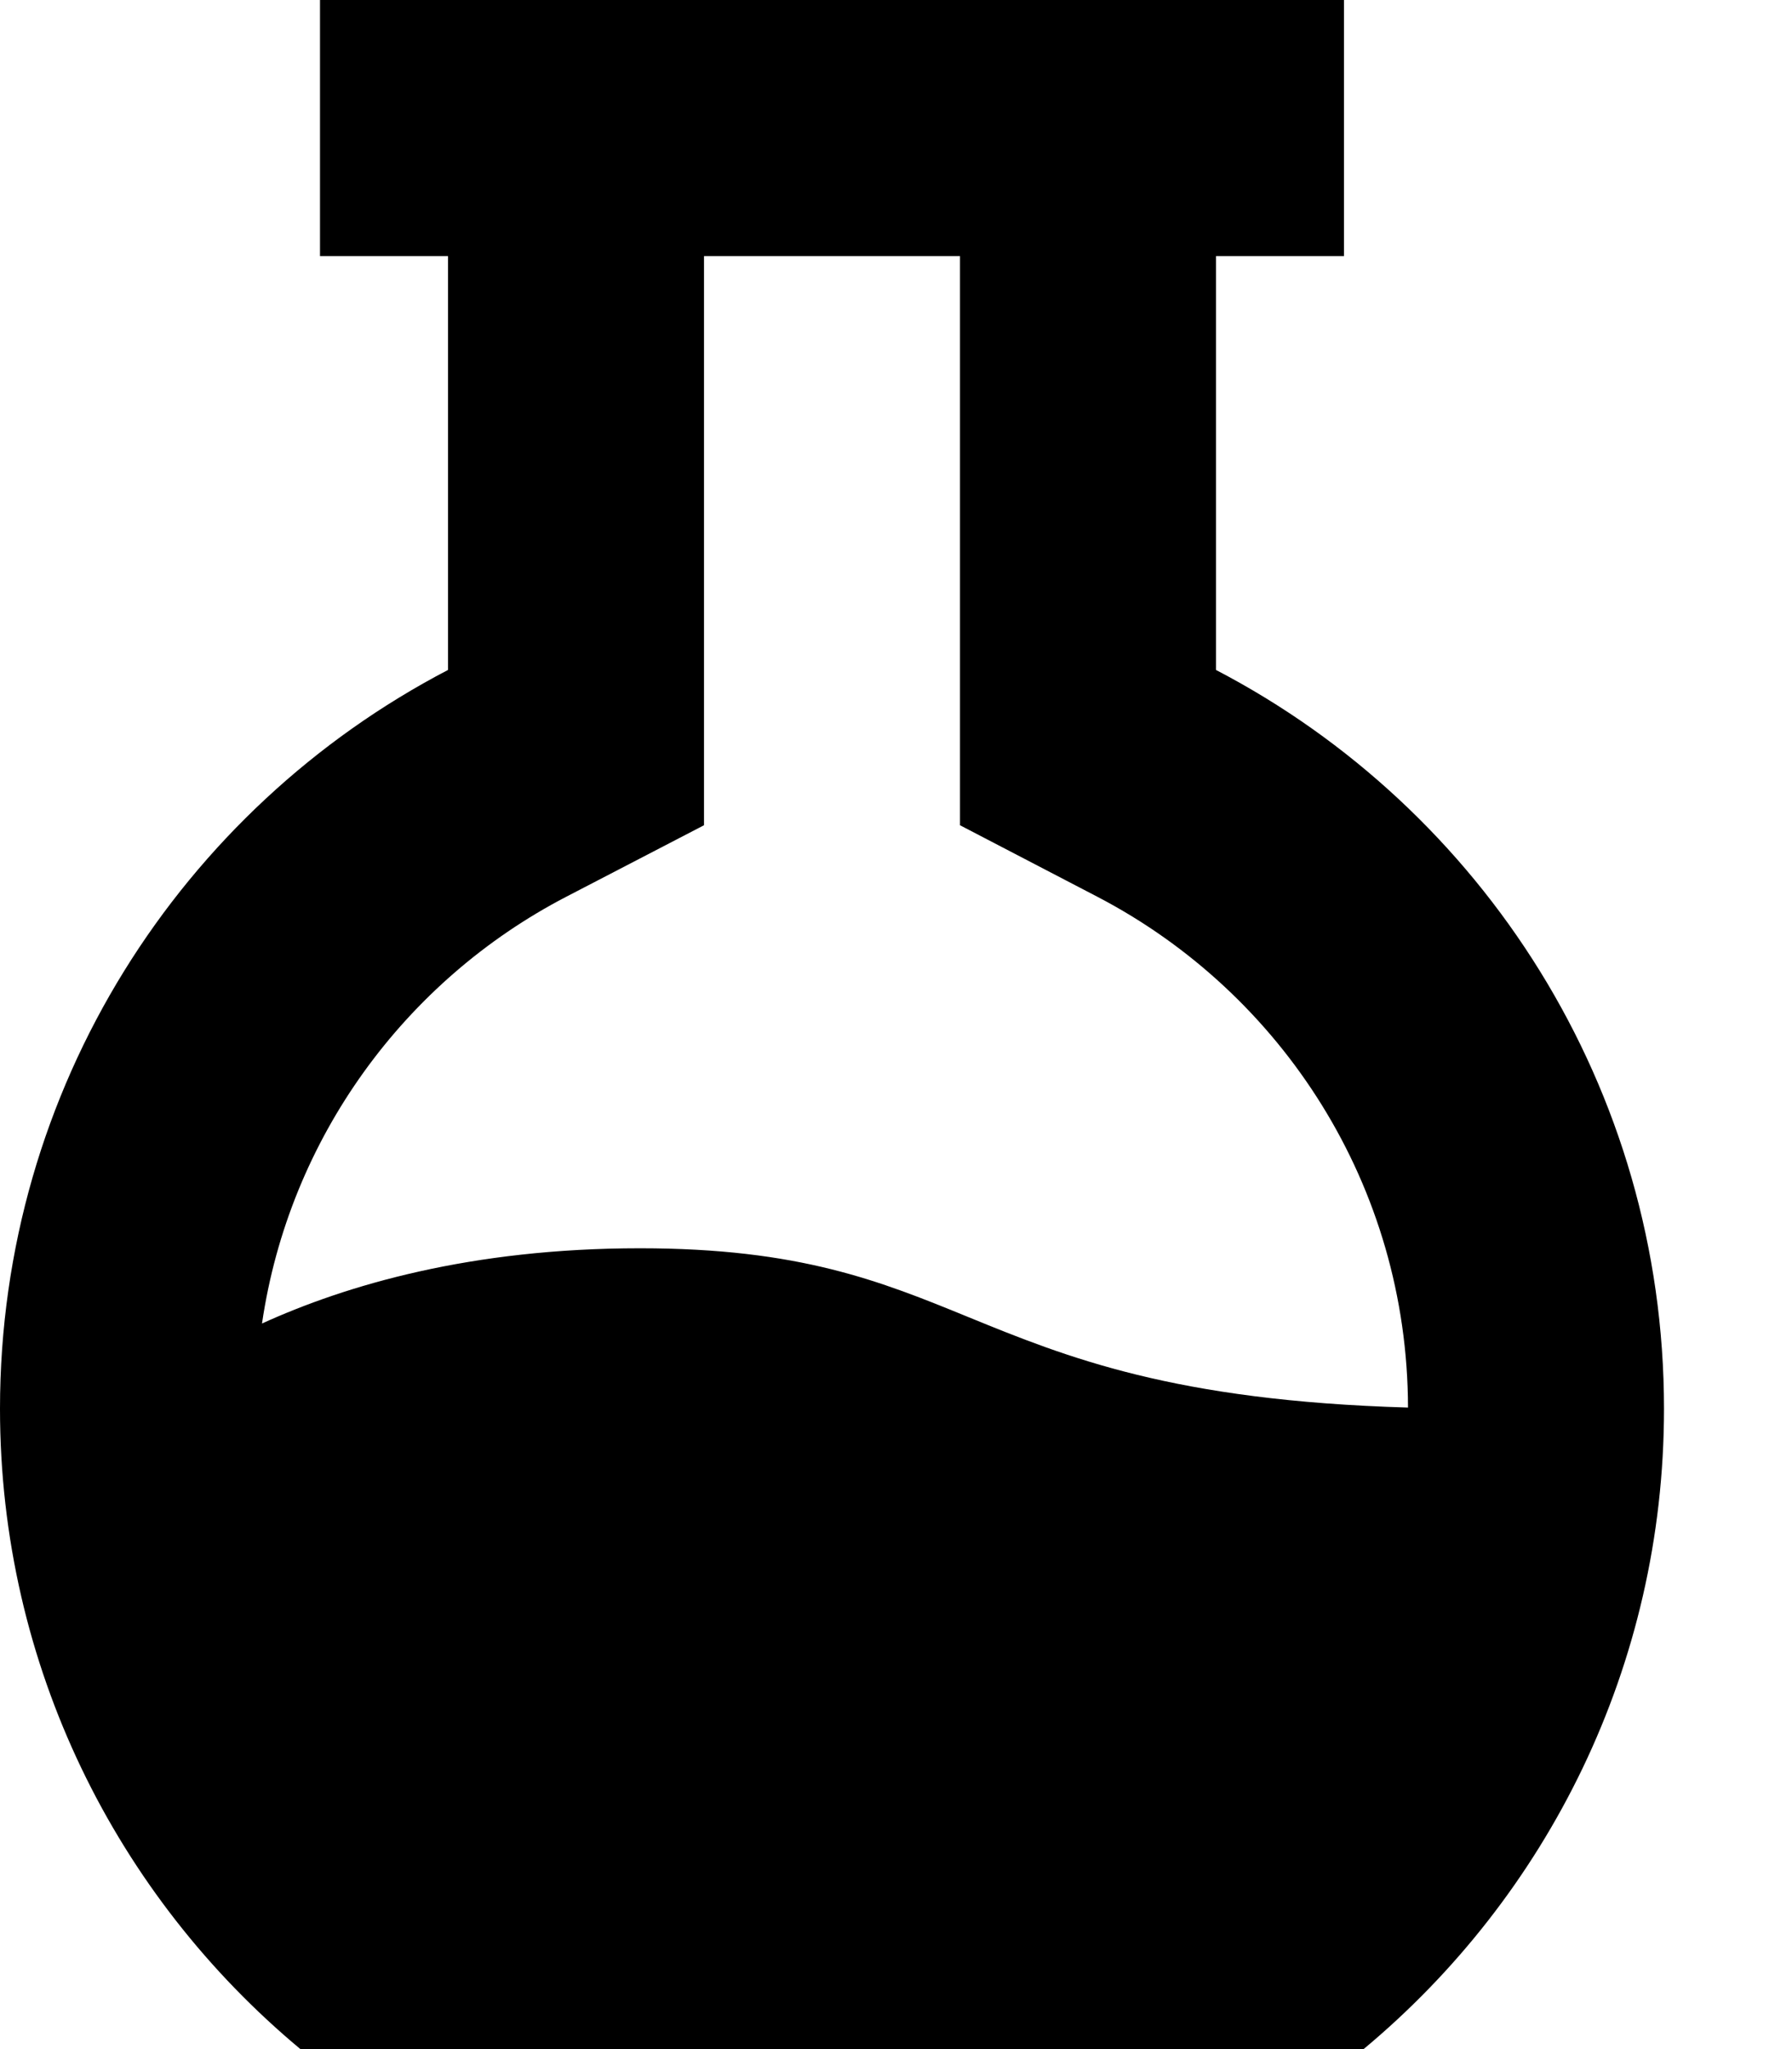 <svg xmlns="http://www.w3.org/2000/svg" viewBox="0 0 448 512"><!--! Font Awesome Pro 6.3.0 by @fontawesome - https://fontawesome.com License - https://fontawesome.com/license (Commercial License) Copyright 2023 Fonticons, Inc. --><path d="M176 206.2V167.4 64h64V167.4v38.8l34.4 17.9c46.2 24.1 77.5 72.2 77.6 127.6c-58.6-1.7-85.4-12.6-109.9-22.6c-22-9-42.2-17.2-82.1-17.2c-42.3 0-73.4 9.2-94.5 18.8c6.8-46.4 35.8-85.7 76-106.6L176 206.2zm128-38.8V64h32V0H304 240 176 112 80V64h32V167.4C45.4 202.1 0 271.8 0 352c0 64.3 29.2 121.8 75.1 160H340.9c45.9-38.2 75.1-95.7 75.1-160c0-80.2-45.4-149.9-112-184.6z"/></svg>
